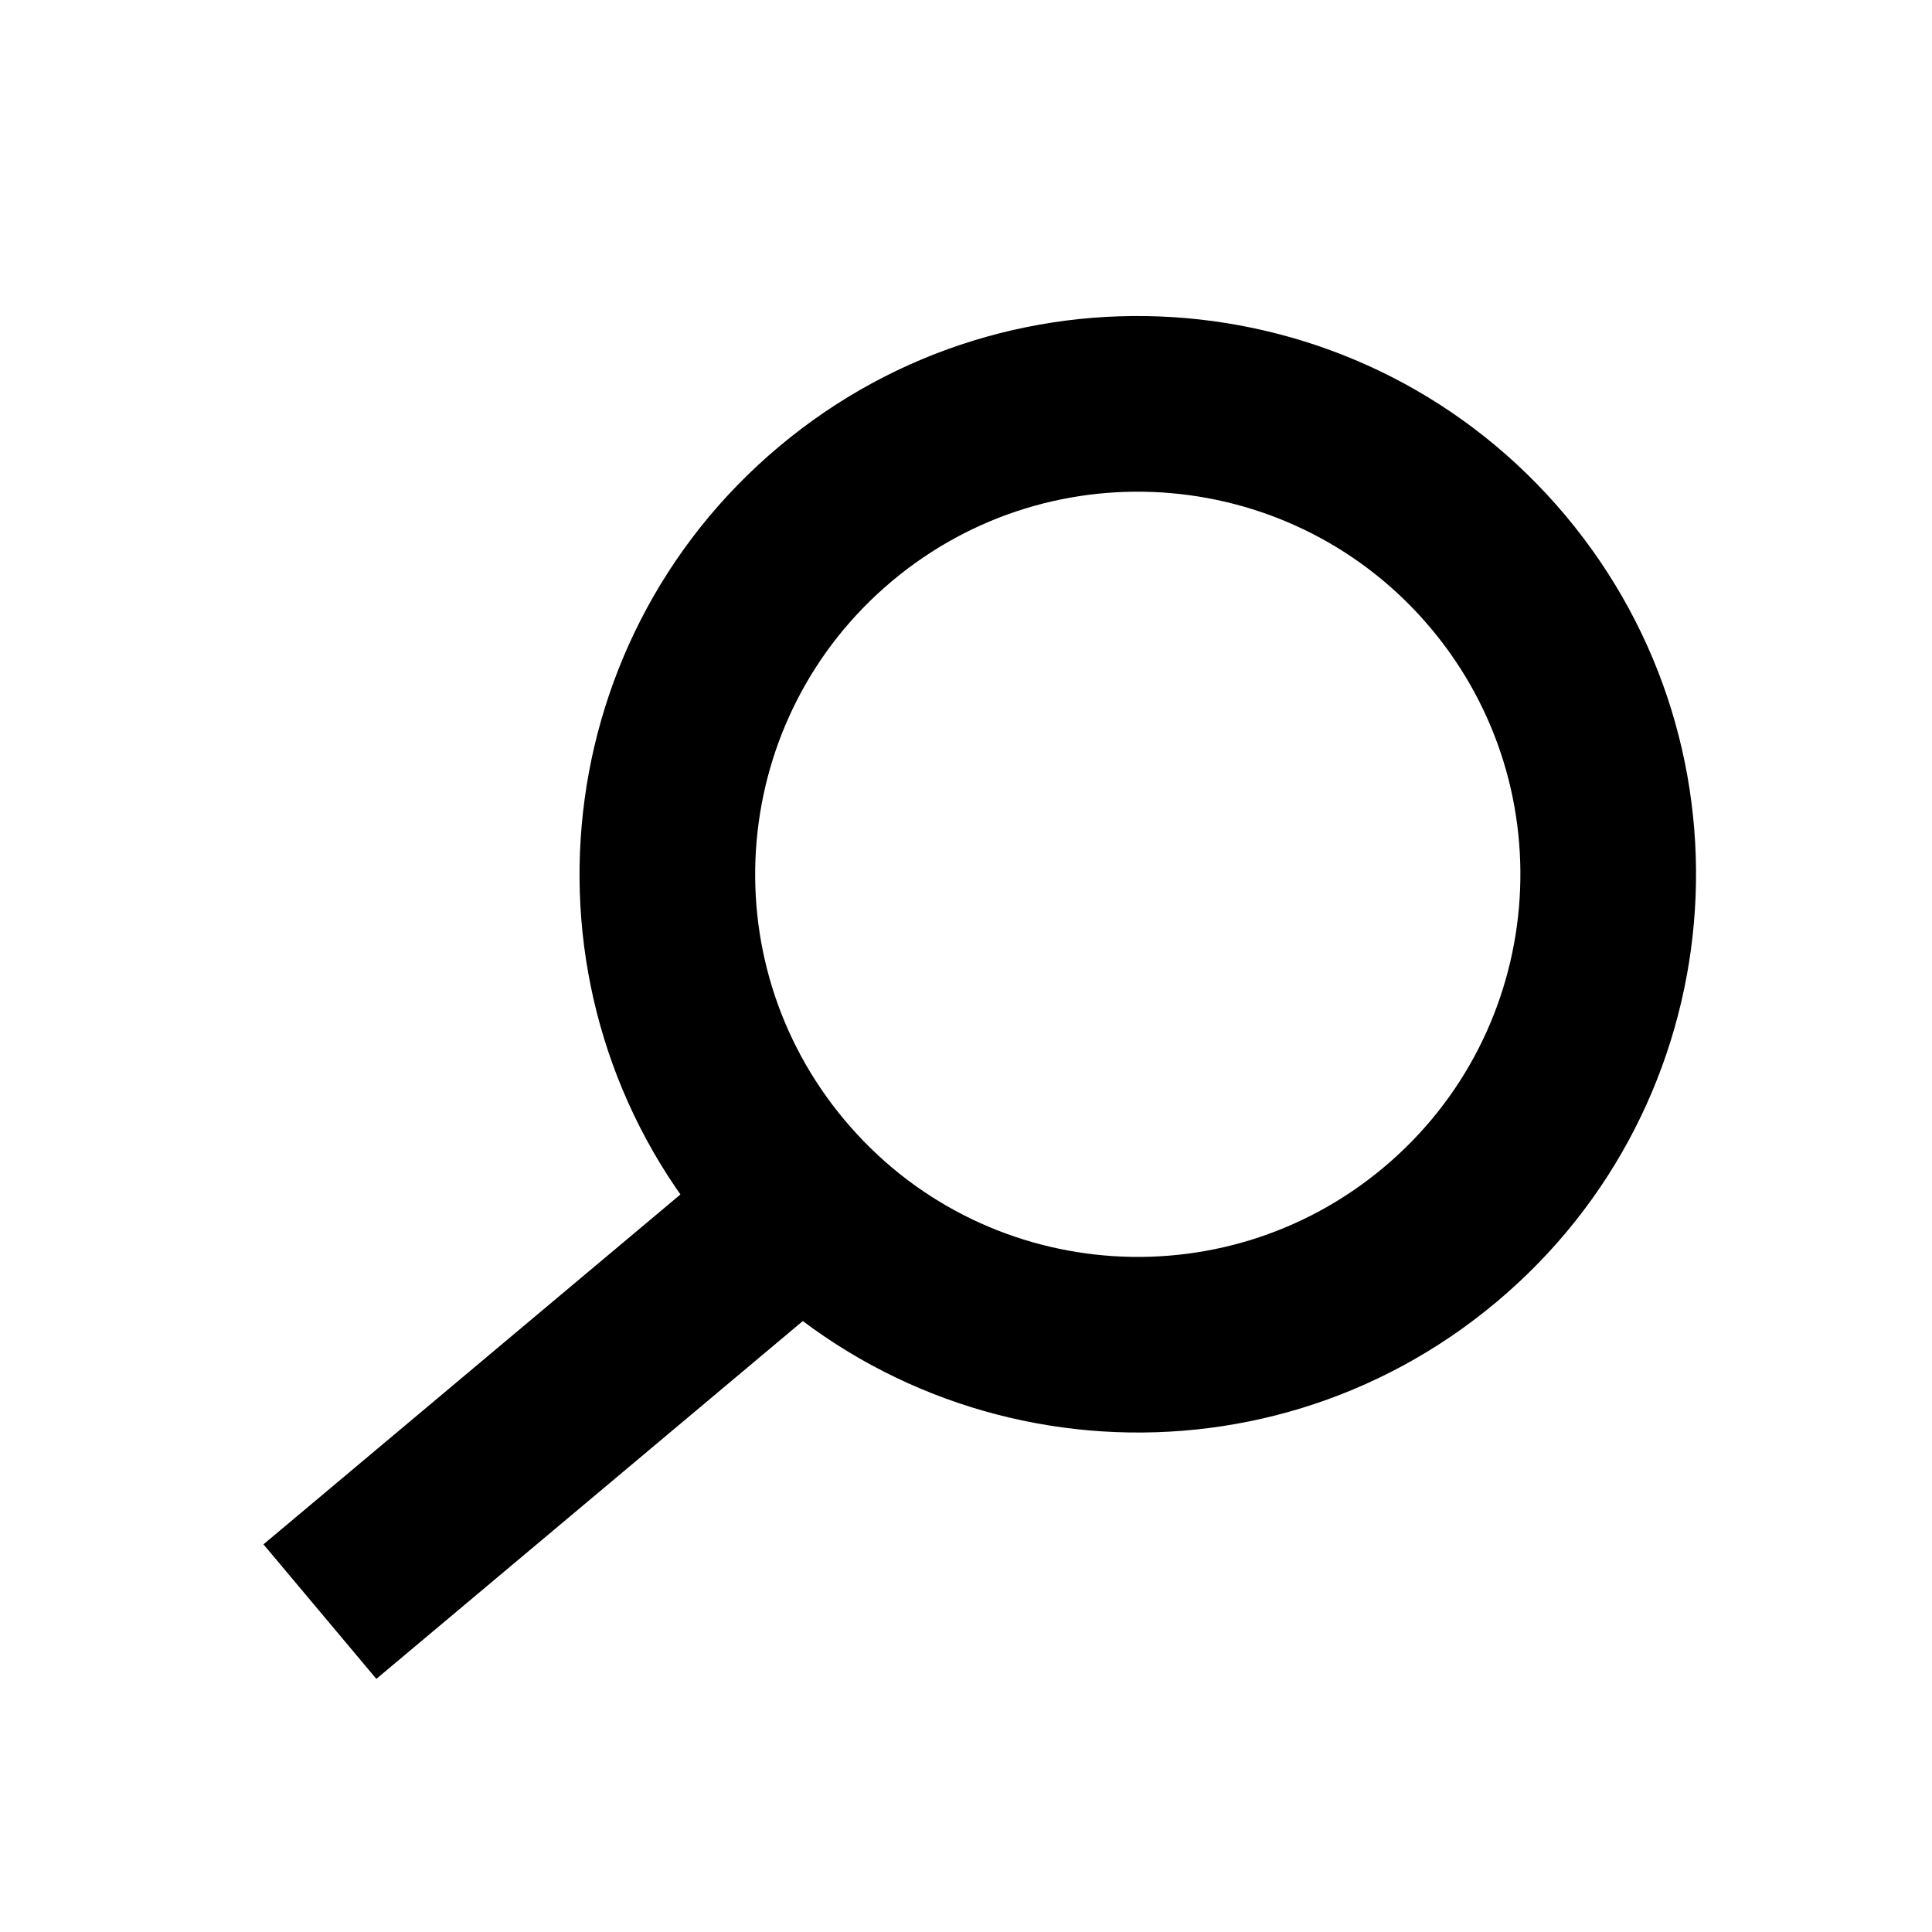 <svg width="22" height="22" viewBox="0 0 22 22" fill="none" xmlns="http://www.w3.org/2000/svg">
<g clip-path="url(#clip0)">
<path fill-rule="evenodd" clip-rule="evenodd" d="M9.619 12.756C11.165 14.6 13.913 14.84 15.757 13.293C17.6 11.747 17.84 8.998 16.294 7.155C14.747 5.312 11.999 5.072 10.156 6.618C8.312 8.165 8.072 10.913 9.619 12.756ZM8.086 14.042C10.343 16.731 14.353 17.082 17.042 14.825C19.732 12.569 20.082 8.559 17.826 5.87C15.569 3.18 11.559 2.829 8.87 5.086C6.181 7.343 5.83 11.352 8.086 14.042Z" fill="currentColor"/>
<rect x="8.465" y="13" width="2" height="7.134" transform="rotate(50 8.465 13)" fill="currentColor"/>
</g>
<defs>
<clipPath id="clip0">
<path d="M0 0H22V22H0V0Z" fill="transparent"/>
</clipPath>
</defs>
</svg>
